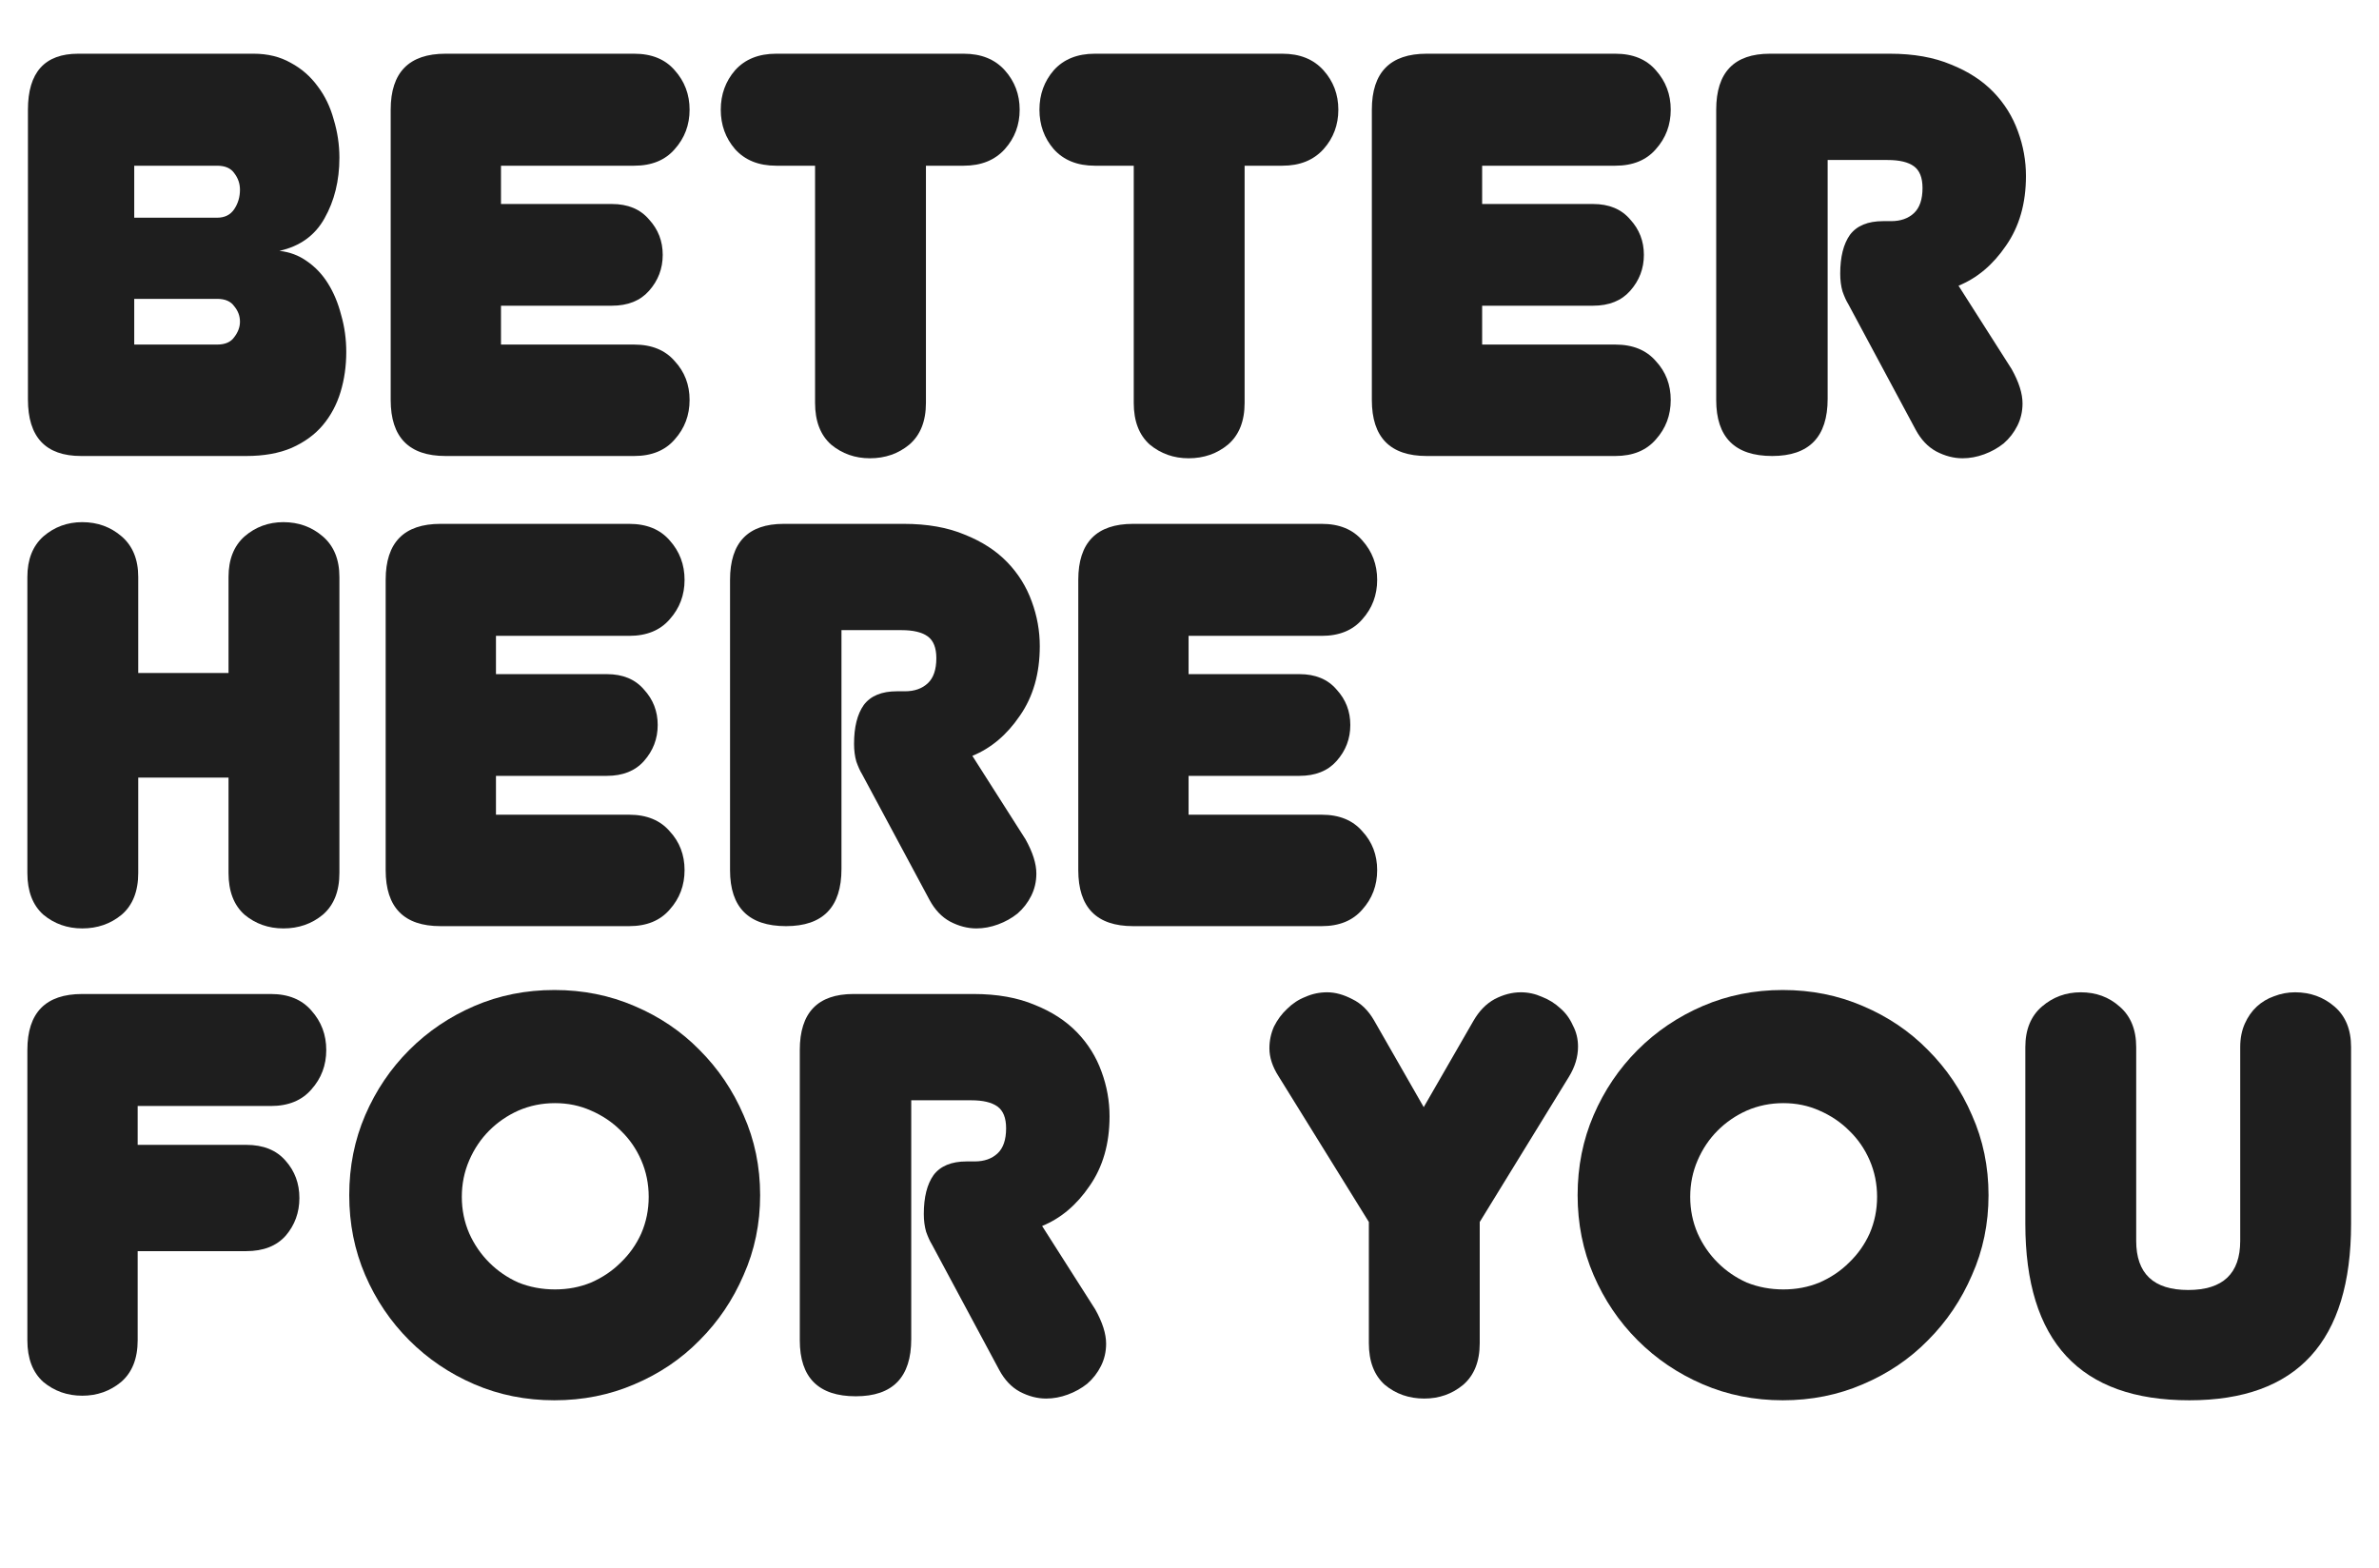 <?xml version="1.0" encoding="UTF-8"?> <svg xmlns="http://www.w3.org/2000/svg" width="264" height="174" viewBox="0 0 264 174" fill="none"><path d="M14.896 18.392V24.163H24.092C24.938 24.163 25.572 23.846 25.995 23.212C26.418 22.578 26.629 21.859 26.629 21.056C26.629 20.379 26.418 19.766 25.995 19.217C25.614 18.667 24.98 18.392 24.092 18.392H14.896ZM14.896 33.169V38.243H24.092C24.98 38.243 25.614 37.968 25.995 37.418C26.418 36.869 26.629 36.298 26.629 35.706C26.629 35.072 26.418 34.501 25.995 33.994C25.614 33.444 24.98 33.169 24.092 33.169H14.896ZM3.1 12.177C3.1 8.034 4.96 5.962 8.681 5.962H28.151C29.715 5.962 31.089 6.3 32.273 6.977C33.457 7.611 34.451 8.478 35.254 9.577C36.057 10.634 36.649 11.86 37.03 13.255C37.453 14.65 37.664 16.067 37.664 17.504C37.664 20.041 37.114 22.282 36.015 24.227C34.958 26.13 33.288 27.334 31.005 27.842C32.146 27.969 33.161 28.349 34.049 28.983C34.979 29.618 35.761 30.442 36.395 31.457C37.03 32.471 37.516 33.634 37.854 34.945C38.235 36.255 38.425 37.63 38.425 39.067C38.425 40.632 38.214 42.111 37.791 43.507C37.368 44.902 36.713 46.128 35.825 47.185C34.937 48.242 33.774 49.087 32.337 49.722C30.941 50.314 29.271 50.61 27.326 50.61H8.998C5.066 50.61 3.1 48.517 3.1 44.331V12.177Z" fill="#1E1E1E"></path><path d="M49.444 50.61C45.385 50.61 43.355 48.538 43.355 44.394V12.177C43.355 8.034 45.385 5.962 49.444 5.962H70.372C72.317 5.962 73.818 6.575 74.875 7.801C75.974 9.027 76.524 10.486 76.524 12.177C76.524 13.868 75.974 15.327 74.875 16.553C73.818 17.779 72.317 18.392 70.372 18.392H55.595V22.641H67.899C69.675 22.641 71.049 23.212 72.021 24.354C73.036 25.453 73.543 26.764 73.543 28.286C73.543 29.808 73.036 31.14 72.021 32.281C71.049 33.38 69.675 33.93 67.899 33.93H55.595V38.243H70.372C72.317 38.243 73.818 38.856 74.875 40.082C75.974 41.266 76.524 42.703 76.524 44.394C76.524 46.086 75.974 47.544 74.875 48.77C73.818 49.996 72.317 50.61 70.372 50.61H49.444Z" fill="#1E1E1E"></path><path d="M102.752 44.712C102.752 46.741 102.139 48.284 100.913 49.341C99.687 50.356 98.228 50.863 96.537 50.863C94.888 50.863 93.451 50.356 92.225 49.341C91.041 48.284 90.449 46.741 90.449 44.712V18.392H86.136C84.191 18.392 82.669 17.779 81.57 16.553C80.513 15.327 79.984 13.868 79.984 12.177C79.984 10.486 80.513 9.027 81.57 7.801C82.669 6.575 84.191 5.962 86.136 5.962H106.938C108.883 5.962 110.405 6.575 111.504 7.801C112.603 9.027 113.153 10.486 113.153 12.177C113.153 13.868 112.603 15.327 111.504 16.553C110.405 17.779 108.883 18.392 106.938 18.392H102.752V44.712Z" fill="#1E1E1E"></path><path d="M138.116 44.712C138.116 46.741 137.503 48.284 136.277 49.341C135.051 50.356 133.592 50.863 131.901 50.863C130.252 50.863 128.815 50.356 127.589 49.341C126.405 48.284 125.813 46.741 125.813 44.712V18.392H121.5C119.555 18.392 118.033 17.779 116.934 16.553C115.877 15.327 115.348 13.868 115.348 12.177C115.348 10.486 115.877 9.027 116.934 7.801C118.033 6.575 119.555 5.962 121.5 5.962H142.302C144.247 5.962 145.769 6.575 146.868 7.801C147.968 9.027 148.517 10.486 148.517 12.177C148.517 13.868 147.968 15.327 146.868 16.553C145.769 17.779 144.247 18.392 142.302 18.392H138.116V44.712Z" fill="#1E1E1E"></path><path d="M158.323 50.61C154.264 50.61 152.235 48.538 152.235 44.394V12.177C152.235 8.034 154.264 5.962 158.323 5.962H179.252C181.196 5.962 182.697 6.575 183.754 7.801C184.854 9.027 185.403 10.486 185.403 12.177C185.403 13.868 184.854 15.327 183.754 16.553C182.697 17.779 181.196 18.392 179.252 18.392H164.475V22.641H176.778C178.554 22.641 179.928 23.212 180.9 24.354C181.915 25.453 182.423 26.764 182.423 28.286C182.423 29.808 181.915 31.14 180.9 32.281C179.928 33.38 178.554 33.93 176.778 33.93H164.475V38.243H179.252C181.196 38.243 182.697 38.856 183.754 40.082C184.854 41.266 185.403 42.703 185.403 44.394C185.403 46.086 184.854 47.544 183.754 48.77C182.697 49.996 181.196 50.61 179.252 50.61H158.323Z" fill="#1E1E1E"></path><path d="M205.099 33.74C204.888 33.402 204.676 32.937 204.465 32.345C204.296 31.753 204.211 31.097 204.211 30.379C204.211 28.518 204.571 27.081 205.289 26.066C206.05 25.051 207.277 24.544 208.968 24.544H209.856C210.913 24.544 211.758 24.248 212.392 23.656C213.027 23.064 213.344 22.134 213.344 20.866C213.344 19.724 213.027 18.921 212.392 18.456C211.758 17.991 210.786 17.758 209.475 17.758H202.816V44.268C202.816 48.496 200.765 50.61 196.664 50.61C192.521 50.61 190.449 48.538 190.449 44.394V12.177C190.449 8.034 192.436 5.962 196.411 5.962H209.729C212.35 5.962 214.612 6.364 216.515 7.167C218.417 7.928 219.982 8.943 221.208 10.211C222.434 11.479 223.343 12.938 223.935 14.587C224.527 16.194 224.823 17.843 224.823 19.534C224.823 22.578 224.083 25.157 222.603 27.271C221.166 29.385 219.411 30.865 217.339 31.71L223.237 40.97C224.041 42.407 224.442 43.676 224.442 44.775C224.442 45.663 224.252 46.487 223.872 47.248C223.491 48.009 222.984 48.665 222.349 49.214C221.715 49.722 220.996 50.123 220.193 50.419C219.39 50.715 218.587 50.863 217.783 50.863C216.811 50.863 215.838 50.61 214.866 50.102C213.936 49.595 213.175 48.792 212.583 47.692L205.099 33.74Z" fill="#1E1E1E"></path><path d="M37.664 96.891C37.664 98.921 37.051 100.464 35.825 101.521C34.599 102.536 33.14 103.043 31.449 103.043C29.8 103.043 28.362 102.536 27.136 101.521C25.952 100.464 25.36 98.921 25.36 96.891V86.3H15.34V96.891C15.34 98.921 14.727 100.464 13.501 101.521C12.275 102.536 10.816 103.043 9.125 103.043C7.476 103.043 6.038 102.536 4.812 101.521C3.629 100.464 3.037 98.921 3.037 96.891V64.04C3.037 62.095 3.629 60.594 4.812 59.537C6.038 58.48 7.476 57.952 9.125 57.952C10.816 57.952 12.275 58.48 13.501 59.537C14.727 60.594 15.34 62.095 15.34 64.04V74.695H25.36V64.04C25.36 62.095 25.952 60.594 27.136 59.537C28.362 58.48 29.8 57.952 31.449 57.952C33.14 57.952 34.599 58.48 35.825 59.537C37.051 60.594 37.664 62.095 37.664 64.04V96.891Z" fill="#1E1E1E"></path><path d="M48.886 102.79C44.827 102.79 42.798 100.718 42.798 96.574V64.357C42.798 60.214 44.827 58.142 48.886 58.142H69.815C71.76 58.142 73.261 58.755 74.318 59.981C75.417 61.207 75.967 62.666 75.967 64.357C75.967 66.048 75.417 67.507 74.318 68.733C73.261 69.959 71.76 70.572 69.815 70.572H55.038V74.821H67.341C69.117 74.821 70.491 75.392 71.464 76.534C72.478 77.633 72.986 78.944 72.986 80.466C72.986 81.988 72.478 83.32 71.464 84.461C70.491 85.561 69.117 86.11 67.341 86.11H55.038V90.423H69.815C71.76 90.423 73.261 91.036 74.318 92.262C75.417 93.446 75.967 94.883 75.967 96.574C75.967 98.266 75.417 99.724 74.318 100.95C73.261 102.177 71.76 102.79 69.815 102.79H48.886Z" fill="#1E1E1E"></path><path d="M95.662 85.92C95.451 85.582 95.24 85.117 95.028 84.525C94.859 83.933 94.775 83.277 94.775 82.559C94.775 80.698 95.134 79.261 95.853 78.246C96.614 77.231 97.84 76.724 99.531 76.724H100.419C101.476 76.724 102.322 76.428 102.956 75.836C103.59 75.244 103.907 74.314 103.907 73.046C103.907 71.904 103.59 71.101 102.956 70.636C102.322 70.171 101.349 69.938 100.039 69.938H93.379V96.448C93.379 100.676 91.329 102.79 87.228 102.79C83.084 102.79 81.013 100.718 81.013 96.574V64.357C81.013 60.214 83 58.142 86.974 58.142H100.292C102.914 58.142 105.176 58.544 107.078 59.347C108.981 60.108 110.545 61.123 111.771 62.391C112.997 63.66 113.906 65.118 114.498 66.767C115.09 68.374 115.386 70.023 115.386 71.714C115.386 74.758 114.646 77.337 113.166 79.451C111.729 81.565 109.974 83.045 107.903 83.89L113.801 93.15C114.604 94.587 115.006 95.856 115.006 96.955C115.006 97.843 114.815 98.667 114.435 99.428C114.054 100.189 113.547 100.845 112.913 101.394C112.279 101.902 111.56 102.303 110.756 102.599C109.953 102.895 109.15 103.043 108.347 103.043C107.374 103.043 106.402 102.79 105.429 102.282C104.499 101.775 103.738 100.972 103.146 99.872L95.662 85.92Z" fill="#1E1E1E"></path><path d="M125.746 102.79C121.687 102.79 119.658 100.718 119.658 96.574V64.357C119.658 60.214 121.687 58.142 125.746 58.142H146.674C148.619 58.142 150.12 58.755 151.177 59.981C152.277 61.207 152.826 62.666 152.826 64.357C152.826 66.048 152.277 67.507 151.177 68.733C150.12 69.959 148.619 70.572 146.674 70.572H131.898V74.821H144.201C145.977 74.821 147.351 75.392 148.323 76.534C149.338 77.633 149.846 78.944 149.846 80.466C149.846 81.988 149.338 83.32 148.323 84.461C147.351 85.561 145.977 86.11 144.201 86.11H131.898V90.423H146.674C148.619 90.423 150.12 91.036 151.177 92.262C152.277 93.446 152.826 94.883 152.826 96.574C152.826 98.266 152.277 99.724 151.177 100.95C150.12 102.177 148.619 102.79 146.674 102.79H125.746Z" fill="#1E1E1E"></path><path d="M15.277 148.754C15.277 150.784 14.664 152.327 13.438 153.384C12.211 154.399 10.774 154.906 9.125 154.906C7.476 154.906 6.038 154.399 4.812 153.384C3.629 152.327 3.037 150.784 3.037 148.754V116.537C3.037 112.394 5.066 110.322 9.125 110.322H30.053C31.998 110.322 33.499 110.935 34.556 112.161C35.656 113.387 36.205 114.846 36.205 116.537C36.205 118.228 35.656 119.687 34.556 120.913C33.499 122.139 31.998 122.752 30.053 122.752H15.277V127.065H27.326C29.229 127.065 30.688 127.657 31.703 128.841C32.717 129.982 33.224 131.356 33.224 132.963C33.224 134.569 32.717 135.965 31.703 137.149C30.688 138.29 29.229 138.861 27.326 138.861H15.277V148.754Z" fill="#1E1E1E"></path><path d="M38.755 132.646C38.755 129.475 39.346 126.515 40.53 123.767C41.714 121.019 43.342 118.609 45.414 116.537C47.485 114.465 49.895 112.838 52.643 111.654C55.392 110.47 58.351 109.878 61.522 109.878C64.693 109.878 67.653 110.47 70.401 111.654C73.192 112.838 75.602 114.465 77.631 116.537C79.703 118.609 81.33 121.019 82.514 123.767C83.74 126.515 84.353 129.475 84.353 132.646C84.353 135.817 83.74 138.776 82.514 141.525C81.33 144.273 79.703 146.683 77.631 148.754C75.602 150.826 73.192 152.454 70.401 153.638C67.653 154.822 64.693 155.414 61.522 155.414C58.351 155.414 55.392 154.822 52.643 153.638C49.895 152.454 47.485 150.826 45.414 148.754C43.342 146.683 41.714 144.273 40.53 141.525C39.346 138.776 38.755 135.817 38.755 132.646ZM51.248 132.836C51.248 134.274 51.523 135.626 52.073 136.895C52.622 138.121 53.362 139.199 54.292 140.129C55.222 141.059 56.301 141.799 57.527 142.349C58.795 142.856 60.148 143.11 61.586 143.11C63.023 143.11 64.355 142.856 65.581 142.349C66.85 141.799 67.949 141.059 68.879 140.129C69.851 139.199 70.612 138.121 71.162 136.895C71.712 135.626 71.987 134.274 71.987 132.836C71.987 131.398 71.712 130.046 71.162 128.777C70.612 127.509 69.851 126.409 68.879 125.479C67.949 124.549 66.85 123.809 65.581 123.26C64.355 122.71 63.023 122.435 61.586 122.435C60.148 122.435 58.795 122.71 57.527 123.26C56.301 123.809 55.222 124.549 54.292 125.479C53.362 126.409 52.622 127.509 52.073 128.777C51.523 130.046 51.248 131.398 51.248 132.836Z" fill="#1E1E1E"></path><path d="M103.404 138.1C103.193 137.762 102.981 137.297 102.77 136.705C102.601 136.113 102.516 135.457 102.516 134.739C102.516 132.878 102.876 131.441 103.594 130.426C104.356 129.411 105.582 128.904 107.273 128.904H108.161C109.218 128.904 110.063 128.608 110.698 128.016C111.332 127.424 111.649 126.494 111.649 125.226C111.649 124.084 111.332 123.281 110.698 122.816C110.063 122.351 109.091 122.118 107.78 122.118H101.121V148.628C101.121 152.856 99.07 154.97 94.969 154.97C90.826 154.97 88.754 152.898 88.754 148.754V116.537C88.754 112.394 90.741 110.322 94.716 110.322H108.034C110.655 110.322 112.917 110.724 114.82 111.527C116.722 112.288 118.287 113.303 119.513 114.571C120.739 115.839 121.648 117.298 122.24 118.947C122.832 120.554 123.128 122.203 123.128 123.894C123.128 126.938 122.388 129.517 120.908 131.631C119.471 133.745 117.716 135.225 115.644 136.07L121.542 145.33C122.346 146.767 122.747 148.036 122.747 149.135C122.747 150.023 122.557 150.847 122.177 151.608C121.796 152.369 121.289 153.025 120.654 153.574C120.02 154.082 119.302 154.483 118.498 154.779C117.695 155.075 116.892 155.223 116.088 155.223C115.116 155.223 114.143 154.97 113.171 154.462C112.241 153.955 111.48 153.152 110.888 152.052L103.404 138.1Z" fill="#1E1E1E"></path><path d="M163.509 113.303C164.143 112.203 164.925 111.4 165.856 110.893C166.828 110.385 167.8 110.132 168.773 110.132C169.576 110.132 170.358 110.301 171.119 110.639C171.88 110.935 172.557 111.358 173.149 111.907C173.741 112.415 174.206 113.049 174.544 113.81C174.925 114.529 175.115 115.311 175.115 116.157C175.115 117.298 174.777 118.419 174.1 119.518L164.207 135.626V149.072C164.207 151.101 163.594 152.644 162.367 153.701C161.141 154.716 159.704 155.223 158.055 155.223C156.364 155.223 154.905 154.716 153.679 153.701C152.495 152.644 151.903 151.101 151.903 149.072V135.626L141.883 119.454C141.206 118.397 140.868 117.362 140.868 116.347C140.868 115.501 141.037 114.698 141.375 113.937C141.756 113.176 142.242 112.52 142.834 111.971C143.426 111.379 144.103 110.935 144.864 110.639C145.625 110.301 146.428 110.132 147.274 110.132C148.161 110.132 149.092 110.385 150.064 110.893C151.036 111.358 151.84 112.14 152.474 113.239L157.992 122.879L163.509 113.303Z" fill="#1E1E1E"></path><path d="M175.07 132.646C175.07 129.475 175.662 126.515 176.846 123.767C178.03 121.019 179.658 118.609 181.729 116.537C183.801 114.465 186.211 112.838 188.959 111.654C191.707 110.47 194.667 109.878 197.838 109.878C201.009 109.878 203.969 110.47 206.717 111.654C209.507 112.838 211.917 114.465 213.947 116.537C216.018 118.609 217.646 121.019 218.83 123.767C220.056 126.515 220.669 129.475 220.669 132.646C220.669 135.817 220.056 138.776 218.83 141.525C217.646 144.273 216.018 146.683 213.947 148.754C211.917 150.826 209.507 152.454 206.717 153.638C203.969 154.822 201.009 155.414 197.838 155.414C194.667 155.414 191.707 154.822 188.959 153.638C186.211 152.454 183.801 150.826 181.729 148.754C179.658 146.683 178.03 144.273 176.846 141.525C175.662 138.776 175.07 135.817 175.07 132.646ZM187.564 132.836C187.564 134.274 187.839 135.626 188.389 136.895C188.938 138.121 189.678 139.199 190.608 140.129C191.538 141.059 192.617 141.799 193.843 142.349C195.111 142.856 196.464 143.11 197.902 143.11C199.339 143.11 200.671 142.856 201.897 142.349C203.165 141.799 204.265 141.059 205.195 140.129C206.167 139.199 206.928 138.121 207.478 136.895C208.028 135.626 208.302 134.274 208.302 132.836C208.302 131.398 208.028 130.046 207.478 128.777C206.928 127.509 206.167 126.409 205.195 125.479C204.265 124.549 203.165 123.809 201.897 123.26C200.671 122.71 199.339 122.435 197.902 122.435C196.464 122.435 195.111 122.71 193.843 123.26C192.617 123.809 191.538 124.549 190.608 125.479C189.678 126.409 188.938 127.509 188.389 128.777C187.839 130.046 187.564 131.398 187.564 132.836Z" fill="#1E1E1E"></path><path d="M260.902 135.817C260.902 148.881 254.92 155.414 242.954 155.414C230.82 155.414 224.753 148.881 224.753 135.817V116.22C224.753 114.275 225.366 112.774 226.592 111.717C227.818 110.66 229.256 110.132 230.905 110.132C232.596 110.132 234.033 110.66 235.217 111.717C236.443 112.774 237.056 114.275 237.056 116.22V137.719C237.056 141.355 238.98 143.173 242.828 143.173C246.675 143.173 248.599 141.355 248.599 137.719V116.22C248.599 115.248 248.768 114.381 249.106 113.62C249.444 112.859 249.888 112.225 250.438 111.717C250.988 111.21 251.622 110.829 252.341 110.576C253.102 110.28 253.884 110.132 254.687 110.132C256.378 110.132 257.837 110.66 259.063 111.717C260.289 112.774 260.902 114.275 260.902 116.22V135.817Z" fill="#1E1E1E"></path></svg> 